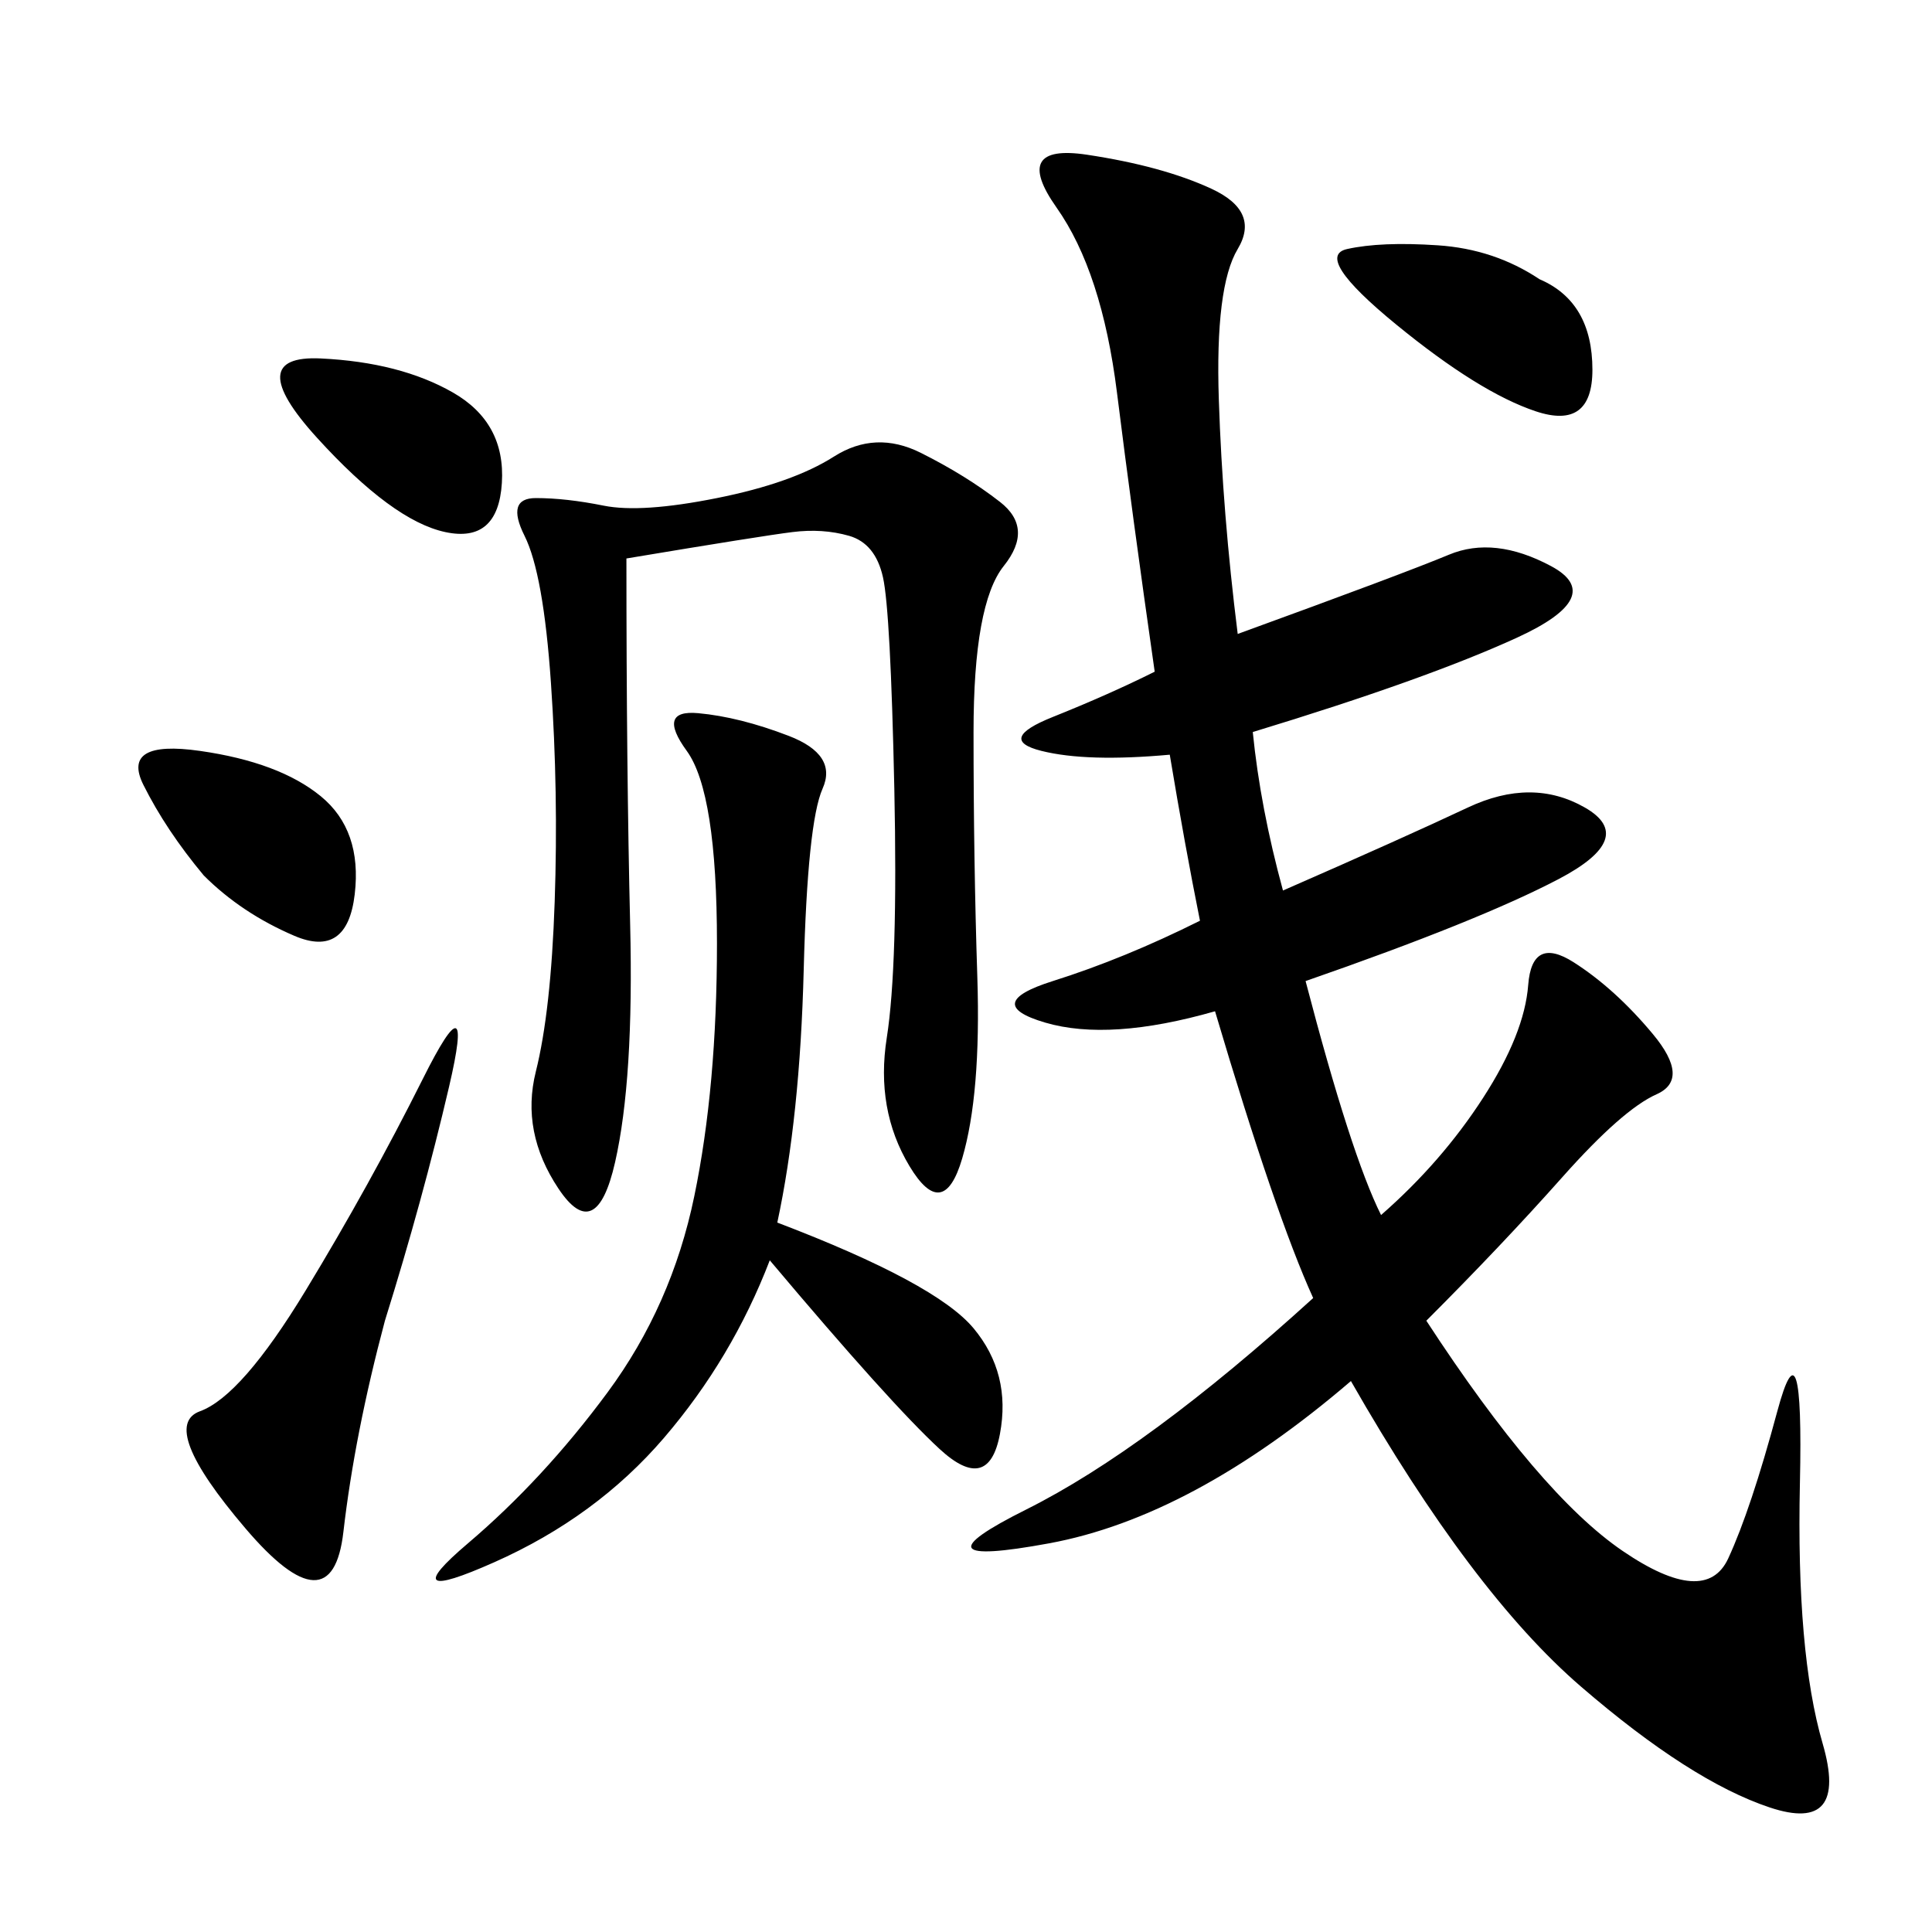 <svg xmlns="http://www.w3.org/2000/svg" xmlns:xlink="http://www.w3.org/1999/xlink" width="300" height="300"><path d="M192.19 98.44Q217.97 89.06 225 86.13Q232.03 83.20 240.82 87.89Q249.61 92.58 235.55 99.02Q221.48 105.47 194.53 113.67L194.53 113.67Q195.70 125.39 199.22 138.28L199.22 138.28Q217.97 130.08 227.93 125.39Q237.89 120.70 246.09 125.39Q254.30 130.08 241.99 136.52Q229.69 142.97 202.73 152.34L202.73 152.34Q209.77 179.30 214.45 188.67L214.45 188.67Q223.83 180.47 230.27 170.51Q236.72 160.55 237.30 152.93Q237.89 145.31 244.34 149.41Q250.78 153.52 256.64 160.55Q262.50 167.58 257.23 169.92Q251.95 172.27 242.58 182.81Q233.20 193.36 221.48 205.08L221.48 205.08Q239.06 232.03 251.95 240.82Q264.84 249.61 268.36 241.99Q271.88 234.38 275.98 219.14Q280.08 203.91 279.49 230.27Q278.91 256.64 283.01 270.70Q287.11 284.77 274.80 280.66Q262.50 276.56 245.51 261.91Q228.52 247.27 209.77 214.45L209.77 214.45Q185.16 235.55 162.89 239.65Q140.63 243.75 159.38 234.38Q178.13 225 203.91 201.56L203.91 201.56Q198.05 188.67 188.67 157.03L188.67 157.03Q172.27 161.72 162.30 158.79Q152.34 155.86 163.48 152.34Q174.61 148.83 186.33 142.97L186.33 142.97Q183.98 131.25 181.64 117.19L181.64 117.19Q168.75 118.36 161.72 116.60Q154.69 114.84 163.48 111.33Q172.27 107.81 179.30 104.30L179.30 104.30Q175.78 79.69 173.44 60.94Q171.09 42.19 164.06 32.23Q157.03 22.27 168.75 24.02Q180.47 25.78 188.09 29.30Q195.70 32.81 192.19 38.67Q188.67 44.53 189.26 62.11Q189.84 79.69 192.19 98.44L192.19 98.44ZM97.27 86.72Q97.27 119.53 97.85 143.55Q98.44 167.58 95.51 180.47Q92.58 193.36 86.72 184.57Q80.86 175.78 83.20 166.41Q85.55 157.03 86.13 140.04Q86.72 123.05 85.55 106.05Q84.38 89.06 81.45 83.20Q78.52 77.34 83.20 77.34L83.20 77.34Q87.89 77.34 93.75 78.52Q99.61 79.69 111.33 77.34Q123.05 75 129.49 70.90Q135.94 66.80 142.97 70.31Q150 73.83 155.27 77.93Q160.55 82.03 155.86 87.89Q151.17 93.75 151.17 113.67L151.17 113.67Q151.17 133.59 151.76 151.76Q152.34 169.92 149.41 179.88Q146.48 189.84 141.21 181.05Q135.94 172.27 137.70 161.13Q139.45 150 138.87 122.46Q138.28 94.92 137.11 89.65Q135.94 84.38 131.84 83.20Q127.73 82.03 123.05 82.62Q118.36 83.20 97.27 86.72L97.27 86.72ZM120.70 189.84Q145.31 199.22 151.17 206.25Q157.03 213.28 155.27 222.66Q153.52 232.03 145.90 225Q138.28 217.97 119.53 195.70L119.53 195.70Q113.67 210.94 103.13 223.24Q92.58 235.55 76.76 242.58Q60.94 249.61 72.66 239.65Q84.38 229.69 94.34 216.21Q104.30 202.73 107.81 185.74Q111.33 168.75 111.33 146.48L111.33 146.48Q111.33 123.05 106.64 116.60Q101.95 110.16 108.40 110.74Q114.84 111.33 122.46 114.26Q130.08 117.19 127.73 122.46Q125.39 127.73 124.80 150.59Q124.22 173.44 120.70 189.84L120.70 189.84ZM59.77 205.08Q55.08 222.66 53.32 237.89Q51.56 253.13 38.09 237.30Q24.61 221.48 31.05 219.14Q37.50 216.80 47.46 200.39Q57.42 183.98 65.63 167.58Q73.83 151.17 69.73 168.75Q65.63 186.33 59.77 205.08L59.77 205.08ZM31.64 135.94Q25.78 128.91 22.27 121.88Q18.75 114.84 31.05 116.60Q43.36 118.36 49.80 123.63Q56.25 128.91 55.08 138.87Q53.91 148.83 45.70 145.31Q37.50 141.80 31.64 135.94L31.64 135.94ZM239.06 43.36Q247.27 46.88 247.27 57.42L247.27 57.42Q247.27 66.80 238.48 63.87Q229.69 60.94 216.80 50.39Q203.91 39.84 209.18 38.67Q214.45 37.50 223.24 38.09Q232.03 38.67 239.06 43.36L239.06 43.36ZM49.22 67.97Q37.50 55.08 49.80 55.66Q62.11 56.25 70.31 60.94Q78.52 65.63 77.93 75Q77.34 84.38 69.14 82.62Q60.94 80.86 49.22 67.97L49.22 67.97Z"/></svg>
